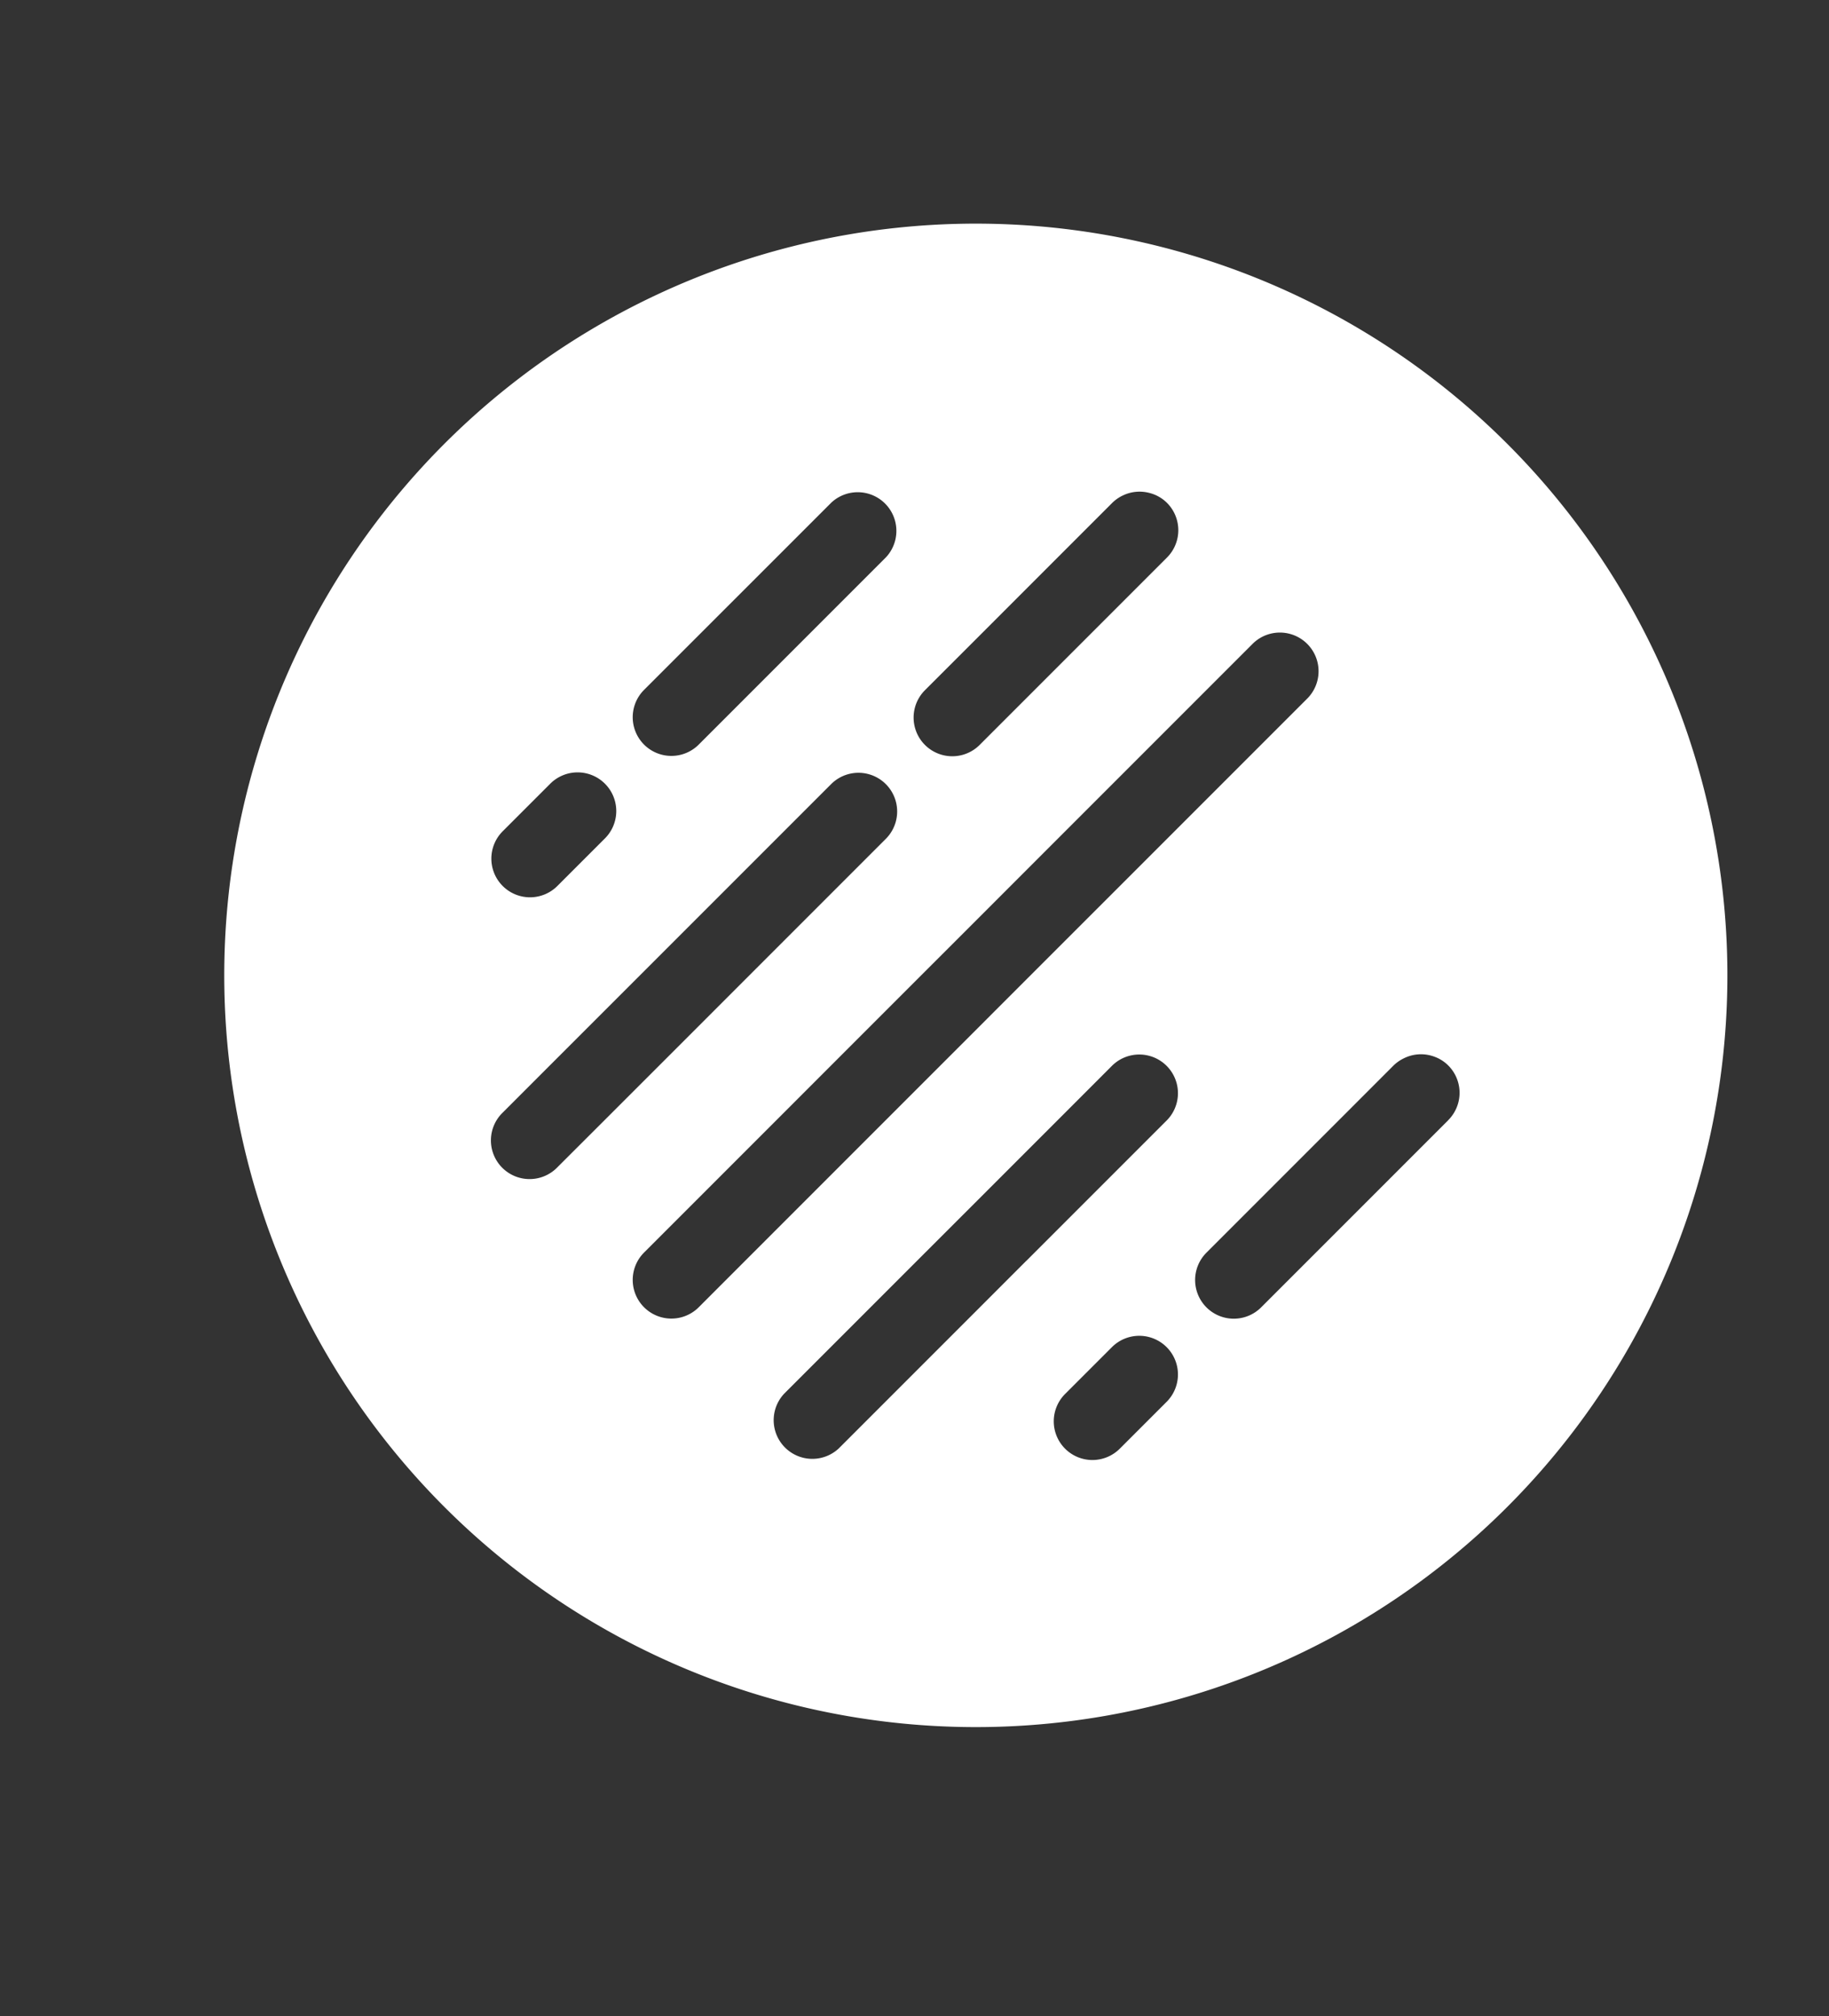 <svg xmlns="http://www.w3.org/2000/svg" xmlns:xlink="http://www.w3.org/1999/xlink" width="49" height="54" viewBox="0 0 49 54">
  <rect x="0" y="0" width="49" height="54" fill="#333333" stroke="none"/>
  <defs>
    <clipPath id="clip-path">
      <rect id="Rectangle_53" width="49" height="54" transform="translate(49 4557)" fill="#fff" stroke="#707070" stroke-width="1"/>
    </clipPath>
  </defs>
  <g id="Mask_Group_18" transform="translate(-49 -4557)" clip-path="url(#clip-path)">
    <g id="Group_2" transform="translate(-156.05 4366.02)">
      <g id="Group_1" transform="translate(211.049 196.98)">
        <path id="Path_1" d="M456.411,230.972H357.448a1.292,1.292,0,1,1,0-2.528h98.962a1.292,1.292,0,1,1,0,2.528" transform="translate(-225.714 -200.166)" fill="#fff"/>
        <path id="Path_2" d="M269.684,215.578V203.84a.756.756,0,0,1,.739-.758h8.235a.682.682,0,1,1,0,1.363H271.18v4.525h6.627a.691.691,0,0,1,.682.681.679.679,0,0,1-.682.682H271.18v4.638h7.573a.682.682,0,1,1,0,1.363h-8.33a.756.756,0,0,1-.739-.758" transform="translate(-216.986 -197.598)" fill="#fff"/>
        <path id="Path_3" d="M283.075,203.754a.752.752,0,0,1,.739-.739h.208a.917.917,0,0,1,.758.436l8.047,10.262v-10a.729.729,0,1,1,1.458,0v11.965a.672.672,0,0,1-.681.7h-.076a1.025,1.025,0,0,1-.776-.455l-8.217-10.507v10.261a.729.729,0,1,1-1.458,0Z" transform="translate(-218.342 -197.587)" fill="#fff"/>
        <path id="Path_4" d="M303.22,215.852l-5.112-11.8a.7.7,0,0,1-.075-.341.769.769,0,0,1,.758-.739.836.836,0,0,1,.776.568l4.582,10.981,4.6-11.019a.882.882,0,0,1,.739-.53.735.735,0,0,1,.738.72.79.79,0,0,1-.057.3l-5.131,11.852a.914.914,0,0,1-.871.625h-.075a.9.9,0,0,1-.871-.625" transform="translate(-219.856 -197.587)" fill="#fff"/>
        <path id="Path_5" d="M314.151,203.735a.748.748,0,1,1,1.5,0v11.928a.748.748,0,1,1-1.5,0Z" transform="translate(-221.488 -197.587)" fill="#fff"/>
        <path id="Path_6" d="M319.115,214.724a.673.673,0,0,1-.284-.568.723.723,0,0,1,.719-.739.664.664,0,0,1,.455.171,6.025,6.025,0,0,0,4.185,1.571c1.78,0,2.953-.946,2.953-2.252v-.039c0-1.23-.662-1.931-3.446-2.517-3.049-.663-4.449-1.647-4.449-3.825v-.038c0-2.082,1.836-3.616,4.354-3.616a6.757,6.757,0,0,1,4.221,1.306.769.769,0,0,1,.322.606.719.719,0,0,1-.719.72.7.7,0,0,1-.436-.133,5.547,5.547,0,0,0-3.427-1.155c-1.722,0-2.82.947-2.82,2.14v.038c0,1.249.681,1.95,3.6,2.575,2.953.644,4.317,1.723,4.317,3.749v.038c0,2.272-1.893,3.749-4.525,3.749a7.744,7.744,0,0,1-5.017-1.78" transform="translate(-221.962 -197.577)" fill="#fff"/>
        <path id="Path_7" d="M332.895,203.735a.748.748,0,1,1,1.5,0v11.928a.748.748,0,1,1-1.5,0Z" transform="translate(-223.386 -197.587)" fill="#fff"/>
        <path id="Path_8" d="M349.676,209.721v-.038a5.269,5.269,0,0,0-5.226-5.472,5.206,5.206,0,0,0-5.188,5.434v.038a5.27,5.27,0,0,0,5.225,5.472,5.207,5.207,0,0,0,5.188-5.434m-11.966,0v-.038a6.76,6.76,0,1,1,13.518-.038v.038a6.76,6.76,0,1,1-13.518.038" transform="translate(-223.874 -197.572)" fill="#fff"/>
        <path id="Path_9" d="M355.883,203.754a.752.752,0,0,1,.738-.739h.208a.917.917,0,0,1,.758.436l8.047,10.262v-10a.729.729,0,1,1,1.458,0v11.965a.672.672,0,0,1-.681.7h-.076a1.028,1.028,0,0,1-.777-.455l-8.216-10.507v10.261a.729.729,0,1,1-1.458,0Z" transform="translate(-225.714 -197.587)" fill="#fff"/>
        <path id="Path_10" d="M383.615,210.3c2.2,0,3.635-1.174,3.635-2.916v-.038c0-1.894-1.42-2.878-3.559-2.878H380.34V210.3Zm-4.771-6.456a.756.756,0,0,1,.739-.758H383.8c2.992,0,4.96,1.591,4.96,4.2v.038c0,2.859-2.385,4.336-5.206,4.336H380.34v4.014a.748.748,0,1,1-1.5,0Z" transform="translate(-228.038 -197.598)" fill="#fff"/>
        <path id="Path_11" d="M392.388,203.735a.748.748,0,1,1,1.5,0v5.225h7.649v-5.225a.748.748,0,1,1,1.5,0v11.928a.748.748,0,1,1-1.5,0v-5.3h-7.649v5.3a.748.748,0,1,1-1.5,0Z" transform="translate(-229.41 -197.587)" fill="#fff"/>
        <path id="Path_12" d="M416.189,211.452l-3.048-6.777-3.049,6.777Zm-9.371,3.882,5.377-11.757a.975.975,0,0,1,.946-.662h.076a.952.952,0,0,1,.928.662l5.377,11.739a1.012,1.012,0,0,1,.094.378.719.719,0,0,1-.719.72.818.818,0,0,1-.739-.549l-1.381-3.049h-7.271l-1.381,3.086a.751.751,0,0,1-.72.511.68.68,0,0,1-.682-.682.865.865,0,0,1,.1-.4" transform="translate(-230.861 -197.581)" fill="#fff"/>
        <path id="Path_13" d="M429.152,209.842c1.988,0,3.408-1.023,3.408-2.727v-.038c0-1.629-1.249-2.613-3.389-2.613h-4.089v5.377Zm-5.566-6a.756.756,0,0,1,.738-.758h4.961a5.226,5.226,0,0,1,3.768,1.326,3.66,3.66,0,0,1,1.022,2.613v.038c0,2.178-1.477,3.446-3.54,3.843l3.295,4.241a.815.815,0,0,1,.245.549.782.782,0,0,1-.757.739.873.873,0,0,1-.7-.4l-3.73-4.847h-3.805v4.487a.748.748,0,1,1-1.5,0Z" transform="translate(-232.568 -197.598)" fill="#fff"/>
        <path id="Path_14" d="M438.487,203.758a.752.752,0,0,1,.739-.739h.17a.818.818,0,0,1,.7.4l4.734,7.119,4.734-7.119a.8.8,0,0,1,.7-.4h.171a.753.753,0,0,1,.739.739v11.908a.756.756,0,0,1-.739.758.772.772,0,0,1-.758-.758v-9.883l-4.241,6.229a.733.733,0,0,1-.625.378.763.763,0,0,1-.644-.378l-4.222-6.21v9.883a.729.729,0,1,1-1.458,0Z" transform="translate(-234.077 -197.592)" fill="#fff"/>
        <path id="Path_15" d="M464.575,211.452l-3.049-6.777-3.049,6.777Zm-9.372,3.882,5.377-11.757a.975.975,0,0,1,.946-.662h.076a.952.952,0,0,1,.927.662l5.377,11.739a1,1,0,0,1,.094.378.719.719,0,0,1-.719.72.818.818,0,0,1-.739-.549l-1.381-3.049h-7.27L456.51,215.9a.751.751,0,0,1-.72.511.68.68,0,0,1-.682-.682.865.865,0,0,1,.1-.4" transform="translate(-235.76 -197.581)" fill="#fff"/>
        <path id="Path_16" d="M269.114,229.28v-.031a5.3,5.3,0,0,1,5.3-5.464,5.633,5.633,0,0,1,3.608,1.132.6.6,0,0,1-.347,1.087.626.626,0,0,1-.377-.151,4.477,4.477,0,0,0-2.929-.966,4.128,4.128,0,0,0-4.016,4.333v.03a4.083,4.083,0,0,0,4.182,4.394,4.978,4.978,0,0,0,3.049-1.057v-2.627h-2.838a.536.536,0,0,1,0-1.072h3.4a.6.6,0,0,1,.59.6v3.216a.854.854,0,0,1-.408.725,6.445,6.445,0,0,1-3.835,1.283,5.182,5.182,0,0,1-5.375-5.435" transform="translate(-216.928 -199.694)" fill="#fff"/>
        <path id="Path_17" d="M287.052,229.376c1.585,0,2.717-.815,2.717-2.174v-.03c0-1.3-1-2.084-2.7-2.084h-3.261v4.288Zm-4.439-4.786a.6.6,0,0,1,.589-.6h3.955a4.167,4.167,0,0,1,3,1.057,2.919,2.919,0,0,1,.815,2.083v.031a3.072,3.072,0,0,1-2.823,3.065l2.627,3.382a.648.648,0,0,1,.2.438.624.624,0,0,1-.6.589.694.694,0,0,1-.558-.317l-2.974-3.865h-3.035v3.578a.6.6,0,1,1-1.193,0Z" transform="translate(-218.295 -199.715)" fill="#fff"/>
        <path id="Path_18" d="M303.281,229.28v-.031a4.2,4.2,0,0,0-4.168-4.363,4.151,4.151,0,0,0-4.136,4.333v.03a4.2,4.2,0,0,0,4.167,4.363,4.151,4.151,0,0,0,4.137-4.333m-9.542,0v-.031a5.39,5.39,0,1,1,10.78-.03v.03a5.39,5.39,0,1,1-10.78.031" transform="translate(-219.422 -199.694)" fill="#fff"/>
        <path id="Path_19" d="M308.1,230.122v-5.616a.6.6,0,1,1,1.193,0v5.541c0,2.28,1.223,3.563,3.231,3.563,1.948,0,3.185-1.177,3.185-3.487v-5.616a.6.6,0,1,1,1.193,0v5.526c0,3.08-1.766,4.681-4.408,4.681-2.612,0-4.393-1.6-4.393-4.59" transform="translate(-220.875 -199.706)" fill="#fff"/>
        <path id="Path_20" d="M324.709,229.738c1.751,0,2.9-.936,2.9-2.325v-.03c0-1.51-1.132-2.3-2.837-2.3H322.1v4.65Zm-3.8-5.148a.6.6,0,0,1,.589-.6h3.366c2.386,0,3.955,1.268,3.955,3.351v.031c0,2.279-1.9,3.458-4.15,3.458H322.1v3.2a.6.6,0,1,1-1.193,0Z" transform="translate(-222.172 -199.715)" fill="#fff"/>
        <path id="Path_21" d="M271.538,248.23a2.12,2.12,0,0,0,2.269-2.153v-.016a2.133,2.133,0,0,0-2.269-2.169h-1.284v4.337Zm-1.9-4.6a.313.313,0,0,1,.3-.313h1.6a2.731,2.731,0,0,1,2.912,2.724v.015a2.744,2.744,0,0,1-2.912,2.74h-1.6a.313.313,0,0,1-.3-.313Z" transform="translate(-216.981 -201.672)" fill="#fff"/>
        <path id="Path_22" d="M276.731,245.176a.3.3,0,1,1,.6,0v.759a1.676,1.676,0,0,1,1.393-1.08.29.29,0,0,1,.3.306.3.3,0,0,1-.266.3,1.648,1.648,0,0,0-1.424,1.848v1.378a.3.3,0,1,1-.6,0Z" transform="translate(-217.7 -201.827)" fill="#fff"/>
        <path id="Path_23" d="M280.615,245a.3.3,0,0,1,.3-.3.3.3,0,0,1,.3.3v3.515a.294.294,0,0,1-.3.306.3.3,0,0,1-.3-.306Zm-.055-1.534a.358.358,0,0,1,.712,0v.1a.358.358,0,0,1-.712,0Z" transform="translate(-218.087 -201.655)" fill="#fff"/>
        <path id="Path_24" d="M284.646,249.021h-.031a.373.373,0,0,1-.344-.258l-1.519-3.429a.661.661,0,0,1-.039-.164.31.31,0,0,1,.61-.063l1.307,3.163,1.331-3.179a.29.29,0,0,1,.282-.219.3.3,0,0,1,.3.3.41.41,0,0,1-.031.148l-1.527,3.445a.363.363,0,0,1-.336.258" transform="translate(-218.305 -201.829)" fill="#fff"/>
        <path id="Path_25" d="M291.2,246.706a1.333,1.333,0,0,0-1.292-1.378,1.4,1.4,0,0,0-1.316,1.378Zm-1.2,2.34a2.011,2.011,0,0,1-2.02-2.106v-.015a2,2,0,0,1,1.941-2.107,1.905,1.905,0,0,1,1.878,2.052.28.28,0,0,1-.281.281H288.59a1.413,1.413,0,0,0,1.425,1.37,1.652,1.652,0,0,0,1.166-.469.266.266,0,0,1,.173-.071.257.257,0,0,1,.173.455,2.061,2.061,0,0,1-1.527.61" transform="translate(-218.839 -201.824)" fill="#fff"/>
        <path id="Path_26" d="M293.779,245.172a.3.3,0,1,1,.6,0v.439a1.531,1.531,0,0,1,1.385-.791,1.479,1.479,0,0,1,1.55,1.62v2.247a.3.3,0,1,1-.6,0v-2.1a1.078,1.078,0,0,0-1.119-1.221,1.19,1.19,0,0,0-1.213,1.268v2.051a.294.294,0,0,1-.3.3.3.3,0,0,1-.306-.3Z" transform="translate(-219.426 -201.824)" fill="#fff"/>
        <path id="Path_27" d="M306.1,246.758v-.015a1.458,1.458,0,0,0-1.425-1.567,1.509,1.509,0,0,0-1.463,1.558v.015a1.505,1.505,0,0,0,1.463,1.566,1.428,1.428,0,0,0,1.425-1.558m-3.468-3.437a.3.3,0,1,1,.6,0v2.215a1.818,1.818,0,0,1,1.549-.9,1.975,1.975,0,0,1,1.934,2.1v.015a1.982,1.982,0,0,1-1.934,2.106,1.825,1.825,0,0,1-1.549-.861v.509a.3.3,0,0,1-.3.306.306.306,0,0,1-.306-.306Z" transform="translate(-220.322 -201.641)" fill="#fff"/>
        <path id="Path_28" d="M308.413,250.117a.274.274,0,0,1-.188-.258.26.26,0,0,1,.258-.259.446.446,0,0,1,.149.031,1.233,1.233,0,0,0,.439.07c.376,0,.6-.227.814-.72l.031-.063-1.691-3.585a.424.424,0,0,1-.04-.164.3.3,0,0,1,.306-.3.319.319,0,0,1,.306.235l1.409,3.179,1.252-3.186a.3.3,0,0,1,.29-.227.3.3,0,0,1,.3.3.527.527,0,0,1-.031.149l-1.582,3.773c-.352.838-.743,1.143-1.354,1.143a1.91,1.91,0,0,1-.665-.118" transform="translate(-220.884 -201.829)" fill="#fff"/>
        <path id="Path_29" d="M320.062,246.706a1.333,1.333,0,0,0-1.292-1.378,1.4,1.4,0,0,0-1.316,1.378Zm-1.2,2.34a2.011,2.011,0,0,1-2.02-2.106v-.015a2,2,0,0,1,1.941-2.107,1.905,1.905,0,0,1,1.878,2.052.28.28,0,0,1-.281.281h-2.928a1.413,1.413,0,0,0,1.425,1.37,1.652,1.652,0,0,0,1.166-.469.266.266,0,0,1,.173-.071.257.257,0,0,1,.173.455,2.059,2.059,0,0,1-1.527.61" transform="translate(-221.761 -201.824)" fill="#fff"/>
        <path id="Path_30" d="M324.033,249.021H324a.373.373,0,0,1-.344-.258l-1.519-3.429a.661.661,0,0,1-.039-.164.31.31,0,0,1,.61-.063l1.307,3.163,1.331-3.179a.29.29,0,0,1,.282-.219.3.3,0,0,1,.3.3.41.41,0,0,1-.031.148l-1.527,3.445a.363.363,0,0,1-.336.258" transform="translate(-222.293 -201.829)" fill="#fff"/>
        <path id="Path_31" d="M327.787,245a.3.3,0,1,1,.6,0v3.515a.294.294,0,0,1-.3.306.3.3,0,0,1-.3-.306Zm-.055-1.534a.358.358,0,0,1,.712,0v.1a.358.358,0,0,1-.712,0Z" transform="translate(-222.863 -201.655)" fill="#fff"/>
        <path id="Path_32" d="M330.673,246.735v.016a1.462,1.462,0,0,0,1.425,1.566,1.511,1.511,0,0,0,1.464-1.566v-.016a1.5,1.5,0,0,0-1.464-1.558,1.428,1.428,0,0,0-1.425,1.558m3.468,1.77a.3.3,0,1,1-.6,0v-.548a1.82,1.82,0,0,1-1.549.9,1.974,1.974,0,0,1-1.934-2.1v-.015a1.986,1.986,0,0,1,1.934-2.106,1.825,1.825,0,0,1,1.549.861v-2.176a.3.3,0,0,1,.3-.306.3.3,0,0,1,.306.306Z" transform="translate(-223.099 -201.641)" fill="#fff"/>
        <path id="Path_33" d="M339.406,246.706a1.333,1.333,0,0,0-1.292-1.378,1.4,1.4,0,0,0-1.315,1.378Zm-1.2,2.34a2.011,2.011,0,0,1-2.02-2.106v-.015a2,2,0,0,1,1.941-2.107,1.905,1.905,0,0,1,1.878,2.052.28.28,0,0,1-.281.281H336.8a1.413,1.413,0,0,0,1.424,1.37,1.653,1.653,0,0,0,1.167-.469.266.266,0,0,1,.173-.071.257.257,0,0,1,.173.455,2.061,2.061,0,0,1-1.527.61" transform="translate(-223.719 -201.824)" fill="#fff"/>
        <path id="Path_34" d="M341.987,245.172a.3.3,0,0,1,.3-.306.3.3,0,0,1,.306.306v.439a1.532,1.532,0,0,1,1.385-.791,1.479,1.479,0,0,1,1.55,1.62v2.247a.3.3,0,1,1-.6,0v-2.1a1.078,1.078,0,0,0-1.119-1.221,1.19,1.19,0,0,0-1.213,1.268v2.051a.294.294,0,0,1-.3.3.3.3,0,0,1-.3-.3Z" transform="translate(-224.307 -201.824)" fill="#fff"/>
        <path id="Path_35" d="M347.439,246.949v-.015A2.1,2.1,0,0,1,351,245.407a.282.282,0,0,1,.094.211.29.29,0,0,1-.29.29.308.308,0,0,1-.2-.071,1.565,1.565,0,0,0-1.1-.485,1.493,1.493,0,0,0-1.448,1.566v.016a1.512,1.512,0,0,0,1.487,1.573,1.618,1.618,0,0,0,1.127-.493.239.239,0,0,1,.173-.078.283.283,0,0,1,.274.273.273.273,0,0,1-.078.188,2.037,2.037,0,0,1-1.527.65,2.078,2.078,0,0,1-2.074-2.1" transform="translate(-224.859 -201.824)" fill="#fff"/>
        <path id="Path_36" d="M355.918,246.706a1.333,1.333,0,0,0-1.292-1.378,1.4,1.4,0,0,0-1.315,1.378Zm-1.2,2.34a2.011,2.011,0,0,1-2.019-2.106v-.015a2,2,0,0,1,1.941-2.107,1.905,1.905,0,0,1,1.878,2.052.28.28,0,0,1-.281.281H353.31a1.413,1.413,0,0,0,1.425,1.37,1.652,1.652,0,0,0,1.166-.469.258.258,0,1,1,.345.384,2.062,2.062,0,0,1-1.527.61" transform="translate(-225.391 -201.824)" fill="#fff"/>
        <path id="Path_37" d="M358.227,249.964a.611.611,0,0,0,.439-.642.375.375,0,0,1-.306-.376v-.126a.35.35,0,0,1,.36-.359.388.388,0,0,1,.383.431v.148a1.267,1.267,0,0,1-.281.939.954.954,0,0,1-.532.282.153.153,0,0,1-.063-.3" transform="translate(-225.941 -202.193)" fill="#fff"/>
        <path id="Path_38" d="M367.039,246.706a1.333,1.333,0,0,0-1.292-1.378,1.4,1.4,0,0,0-1.316,1.378Zm-1.2,2.34a2.011,2.011,0,0,1-2.019-2.106v-.015a2,2,0,0,1,1.941-2.107,1.905,1.905,0,0,1,1.878,2.052.279.279,0,0,1-.281.281h-2.928a1.413,1.413,0,0,0,1.425,1.37,1.655,1.655,0,0,0,1.167-.469.258.258,0,1,1,.344.384,2.061,2.061,0,0,1-1.527.61" transform="translate(-226.517 -201.824)" fill="#fff"/>
        <path id="Path_39" d="M369.62,245.172a.3.3,0,1,1,.6,0v.439a1.531,1.531,0,0,1,1.385-.791,1.479,1.479,0,0,1,1.55,1.62v2.247a.3.3,0,1,1-.6,0v-2.1a1.078,1.078,0,0,0-1.12-1.221,1.19,1.19,0,0,0-1.212,1.268v2.051a.294.294,0,0,1-.3.3.3.3,0,0,1-.3-.3Z" transform="translate(-227.104 -201.824)" fill="#fff"/>
        <path id="Path_40" d="M377.97,247.469v-.392a4.218,4.218,0,0,0-1.19-.173c-.76,0-1.183.329-1.183.838v.016c0,.509.47.806,1.017.806a1.224,1.224,0,0,0,1.355-1.1m-2.983.313v-.015c0-.854.7-1.308,1.73-1.308a4.274,4.274,0,0,1,1.245.173v-.141c0-.728-.447-1.1-1.206-1.1a2.527,2.527,0,0,0-1.049.226.294.294,0,0,1-.11.023.267.267,0,0,1-.266-.258.276.276,0,0,1,.164-.251,3.185,3.185,0,0,1,1.323-.274,1.777,1.777,0,0,1,1.308.447,1.6,1.6,0,0,1,.414,1.182V248.7a.286.286,0,0,1-.289.3.277.277,0,0,1-.289-.282v-.368a1.776,1.776,0,0,1-1.464.7,1.363,1.363,0,0,1-1.511-1.26" transform="translate(-227.648 -201.827)" fill="#fff"/>
        <path id="Path_41" d="M384.206,246.758v-.015a1.458,1.458,0,0,0-1.425-1.567,1.51,1.51,0,0,0-1.465,1.558v.015a1.506,1.506,0,0,0,1.465,1.566,1.428,1.428,0,0,0,1.425-1.558m-3.468-3.437a.3.3,0,1,1,.6,0v2.215a1.82,1.82,0,0,1,1.55-.9,1.974,1.974,0,0,1,1.933,2.1v.015a1.982,1.982,0,0,1-1.933,2.106,1.825,1.825,0,0,1-1.55-.861v.509a.3.3,0,0,1-.3.306.306.306,0,0,1-.306-.306Z" transform="translate(-228.23 -201.641)" fill="#fff"/>
        <path id="Path_42" d="M386.907,243.322a.3.3,0,1,1,.6,0V248.5a.294.294,0,0,1-.3.306.3.3,0,0,1-.306-.306Z" transform="translate(-228.855 -201.641)" fill="#fff"/>
        <path id="Path_43" d="M392.4,246.706a1.333,1.333,0,0,0-1.292-1.378,1.4,1.4,0,0,0-1.316,1.378Zm-1.2,2.34a2.011,2.011,0,0,1-2.02-2.106v-.015a2,2,0,0,1,1.941-2.107A1.905,1.905,0,0,1,393,246.871a.279.279,0,0,1-.281.281H389.79a1.413,1.413,0,0,0,1.425,1.37,1.655,1.655,0,0,0,1.167-.469.258.258,0,1,1,.344.384,2.061,2.061,0,0,1-1.527.61" transform="translate(-229.085 -201.824)" fill="#fff"/>
        <path id="Path_44" d="M395.336,246.735v.016a1.461,1.461,0,0,0,1.424,1.566,1.512,1.512,0,0,0,1.464-1.566v-.016a1.5,1.5,0,0,0-1.464-1.558,1.428,1.428,0,0,0-1.424,1.558m3.467,1.77a.3.3,0,1,1-.6,0v-.548a1.82,1.82,0,0,1-1.549.9,1.974,1.974,0,0,1-1.934-2.1v-.015a1.986,1.986,0,0,1,1.934-2.106,1.825,1.825,0,0,1,1.549.861v-2.176a.3.3,0,0,1,.3-.306.3.3,0,0,1,.306.306Z" transform="translate(-229.645 -201.641)" fill="#fff"/>
        <path id="Path_45" d="M407.713,246.758v-.015a1.458,1.458,0,0,0-1.424-1.567,1.51,1.51,0,0,0-1.465,1.558v.015a1.506,1.506,0,0,0,1.465,1.566,1.428,1.428,0,0,0,1.424-1.558m-3.468-3.437a.3.3,0,1,1,.6,0v2.215a1.82,1.82,0,0,1,1.55-.9,1.974,1.974,0,0,1,1.933,2.1v.015a1.982,1.982,0,0,1-1.933,2.106,1.825,1.825,0,0,1-1.55-.861v.509a.3.3,0,0,1-.3.306.306.306,0,0,1-.306-.306Z" transform="translate(-230.61 -201.641)" fill="#fff"/>
        <path id="Path_46" d="M410.031,250.117a.275.275,0,0,1-.188-.258.26.26,0,0,1,.258-.259.446.446,0,0,1,.149.031,1.233,1.233,0,0,0,.439.07c.375,0,.594-.227.813-.72l.031-.063-1.691-3.585a.424.424,0,0,1-.04-.164.3.3,0,0,1,.306-.3.319.319,0,0,1,.306.235l1.409,3.179,1.252-3.186a.3.3,0,0,1,.29-.227.3.3,0,0,1,.3.3.529.529,0,0,1-.031.149l-1.582,3.773c-.352.838-.743,1.143-1.354,1.143a1.909,1.909,0,0,1-.665-.118" transform="translate(-231.173 -201.829)" fill="#fff"/>
        <path id="Path_47" d="M418.908,247.748v-2.443h-.328a.275.275,0,0,1-.267-.266.27.27,0,0,1,.267-.266h.328v-.955a.3.3,0,0,1,.3-.3.31.31,0,0,1,.306.3v.955h1.049a.276.276,0,0,1,.274.266.271.271,0,0,1-.274.266h-1.049v2.365a.6.6,0,0,0,.681.673,1.7,1.7,0,0,0,.368-.055.26.26,0,0,1,.258.258.253.253,0,0,1-.172.235,1.531,1.531,0,0,1-.595.11,1.031,1.031,0,0,1-1.143-1.143" transform="translate(-232.034 -201.692)" fill="#fff"/>
        <path id="Path_48" d="M425.263,246.706a1.332,1.332,0,0,0-1.291-1.378,1.4,1.4,0,0,0-1.317,1.378Zm-1.2,2.34a2.011,2.011,0,0,1-2.02-2.106v-.015a2,2,0,0,1,1.941-2.107,1.905,1.905,0,0,1,1.878,2.052.28.28,0,0,1-.282.281h-2.928a1.413,1.413,0,0,0,1.425,1.37,1.652,1.652,0,0,0,1.166-.469.267.267,0,0,1,.173-.071.257.257,0,0,1,.173.455,2.062,2.062,0,0,1-1.527.61" transform="translate(-232.412 -201.824)" fill="#fff"/>
        <path id="Path_49" d="M427.575,246.949v-.015a2.1,2.1,0,0,1,3.562-1.527.282.282,0,0,1,.094.211.29.29,0,0,1-.29.29.308.308,0,0,1-.2-.071,1.564,1.564,0,0,0-1.1-.485,1.493,1.493,0,0,0-1.448,1.566v.016a1.512,1.512,0,0,0,1.487,1.573,1.618,1.618,0,0,0,1.127-.493.239.239,0,0,1,.173-.078.283.283,0,0,1,.274.273.273.273,0,0,1-.078.188,2.037,2.037,0,0,1-1.527.65,2.078,2.078,0,0,1-2.074-2.1" transform="translate(-232.972 -201.824)" fill="#fff"/>
        <path id="Path_50" d="M433.171,243.322a.3.3,0,1,1,.6,0v2.106a1.531,1.531,0,0,1,1.385-.791,1.479,1.479,0,0,1,1.55,1.62V248.5a.3.3,0,1,1-.6,0v-2.1a1.079,1.079,0,0,0-1.12-1.221,1.191,1.191,0,0,0-1.213,1.268V248.5a.3.3,0,0,1-.3.306.3.3,0,0,1-.306-.306Z" transform="translate(-233.539 -201.641)" fill="#fff"/>
        <path id="Path_51" d="M438.9,245.172a.3.3,0,0,1,.3-.306.3.3,0,0,1,.306.306v.439a1.531,1.531,0,0,1,1.385-.791,1.479,1.479,0,0,1,1.55,1.62v2.247a.3.3,0,1,1-.6,0v-2.1a1.078,1.078,0,0,0-1.12-1.221,1.19,1.19,0,0,0-1.212,1.268v2.051a.294.294,0,0,1-.3.3.3.3,0,0,1-.3-.3Z" transform="translate(-234.119 -201.824)" fill="#fff"/>
        <path id="Path_52" d="M447.957,246.949v-.015a1.532,1.532,0,0,0-1.5-1.582,1.493,1.493,0,0,0-1.479,1.566v.016a1.518,1.518,0,0,0,1.495,1.573,1.494,1.494,0,0,0,1.488-1.558m-3.6,0v-.015a2.109,2.109,0,0,1,4.219-.016v.016a2.1,2.1,0,0,1-2.121,2.113,2.073,2.073,0,0,1-2.1-2.1" transform="translate(-234.671 -201.824)" fill="#fff"/>
        <path id="Path_53" d="M450.646,243.322a.3.3,0,1,1,.6,0V248.5a.294.294,0,0,1-.3.306.3.3,0,0,1-.306-.306Z" transform="translate(-235.308 -201.641)" fill="#fff"/>
        <path id="Path_54" d="M456.5,246.949v-.015a1.532,1.532,0,0,0-1.5-1.582,1.494,1.494,0,0,0-1.479,1.566v.016a1.518,1.518,0,0,0,1.5,1.573,1.494,1.494,0,0,0,1.487-1.558m-3.6,0v-.015a2.11,2.11,0,0,1,4.22-.016v.016A2.1,2.1,0,0,1,455,249.047a2.073,2.073,0,0,1-2.1-2.1" transform="translate(-235.536 -201.824)" fill="#fff"/>
        <path id="Path_55" d="M462.409,246.737v-.015a1.419,1.419,0,0,0-1.487-1.371,1.339,1.339,0,0,0-1.4,1.363v.016a1.37,1.37,0,0,0,1.4,1.378,1.429,1.429,0,0,0,1.487-1.371m-3.171,3.006a.28.28,0,0,1-.156-.251.287.287,0,0,1,.274-.266.237.237,0,0,1,.133.04,2.558,2.558,0,0,0,1.433.438,1.33,1.33,0,0,0,1.472-1.44v-.477a1.922,1.922,0,0,1-1.59.853,1.872,1.872,0,0,1-1.9-1.895v-.015a1.917,1.917,0,0,1,3.484-1.1v-.462a.3.3,0,0,1,.3-.3.306.306,0,0,1,.306.3v3.076a1.951,1.951,0,0,1-.517,1.433,2.128,2.128,0,0,1-1.543.54,3.171,3.171,0,0,1-1.691-.477" transform="translate(-236.144 -201.824)" fill="#fff"/>
        <path id="Path_56" d="M465.079,250.117a.275.275,0,0,1-.188-.258.261.261,0,0,1,.259-.259.445.445,0,0,1,.148.031,1.236,1.236,0,0,0,.439.07c.376,0,.595-.227.814-.72l.031-.063-1.691-3.585a.422.422,0,0,1-.039-.164.3.3,0,0,1,.3-.3.319.319,0,0,1,.306.235l1.409,3.179,1.252-3.186a.3.3,0,0,1,.29-.227.3.3,0,0,1,.3.3.529.529,0,0,1-.031.149l-1.582,3.773c-.351.838-.743,1.143-1.354,1.143a1.911,1.911,0,0,1-.666-.118" transform="translate(-236.747 -201.829)" fill="#fff"/>
        <path id="Path_57" d="M243.847,220.987l-1.255,1.255,0,0-2.51,2.51-1.255,1.255a1.036,1.036,0,0,1-1.465-1.465l3.767-3.767,1.255-1.256a1.04,1.04,0,0,1,.273-.191,1.028,1.028,0,0,1,.821-.045,1.014,1.014,0,0,1,.371.235,1.035,1.035,0,0,1,0,1.465m-7.535,7.535-1.255,1.255a1.036,1.036,0,1,1-1.465-1.465l1.255-1.255a1.036,1.036,0,0,1,1.465,1.465m-3.768-3.768-1.255,1.256h0l-3.767,3.767a1.036,1.036,0,0,1-1.464-1.465l3.766-3.766v0l1.256-1.255,2.512-2.512,1.255-1.256a1.036,1.036,0,0,1,1.465,1.465l-1.255,1.255-2.51,2.51,0,0m-8.789,1.255a1.036,1.036,0,0,1-1.465-1.465l1.255-1.255,2.511-2.511h0l1.255-1.256,0,0,2.509-2.509,1.256-1.255,2.512-2.513,1.255-1.255,2.513-2.513,1.255-1.255a1.036,1.036,0,0,1,1.465,1.465l-1.255,1.255-2.513,2.513-1.255,1.255-2.513,2.512-1.255,1.256-2.512,2.512-1.255,1.255,0,0-2.511,2.511Zm-3.768-3.768a1.036,1.036,0,1,1-1.465-1.464l1.255-1.256,2.513-2.512,1.255-1.255v0l2.511-2.511,1.255-1.255a1.036,1.036,0,0,1,1.466,1.465l-1.255,1.255,0,0-2.508,2.508h0l-1.255,1.256,0,0-2.51,2.509Zm-1.465-9,1.255-1.255a1.036,1.036,0,1,1,1.465,1.465l-1.255,1.255a1.036,1.036,0,1,1-1.465-1.465m3.768-3.768,1.255-1.255,2.513-2.512,1.255-1.255a1.036,1.036,0,0,1,1.464,1.465l-1.255,1.255-2.512,2.512-1.255,1.255a1.036,1.036,0,0,1-1.465-1.465m7.534,0,1.256-1.255,2.509-2.51,0,0,1.255-1.255a1.044,1.044,0,0,1,.311-.21,1.031,1.031,0,0,1,.682-.055,1.02,1.02,0,0,1,.472.266,1.036,1.036,0,0,1,0,1.465l-1.255,1.255h0l-2.509,2.509,0,0-1.255,1.255a1.036,1.036,0,0,1-1.465-1.466m15.6-6.6a20.135,20.135,0,1,0,0,28.476,20.135,20.135,0,0,0,0-28.476" transform="translate(-211.049 -196.98)" fill="#fff"/>
      </g>
    </g>
  </g>
</svg>
